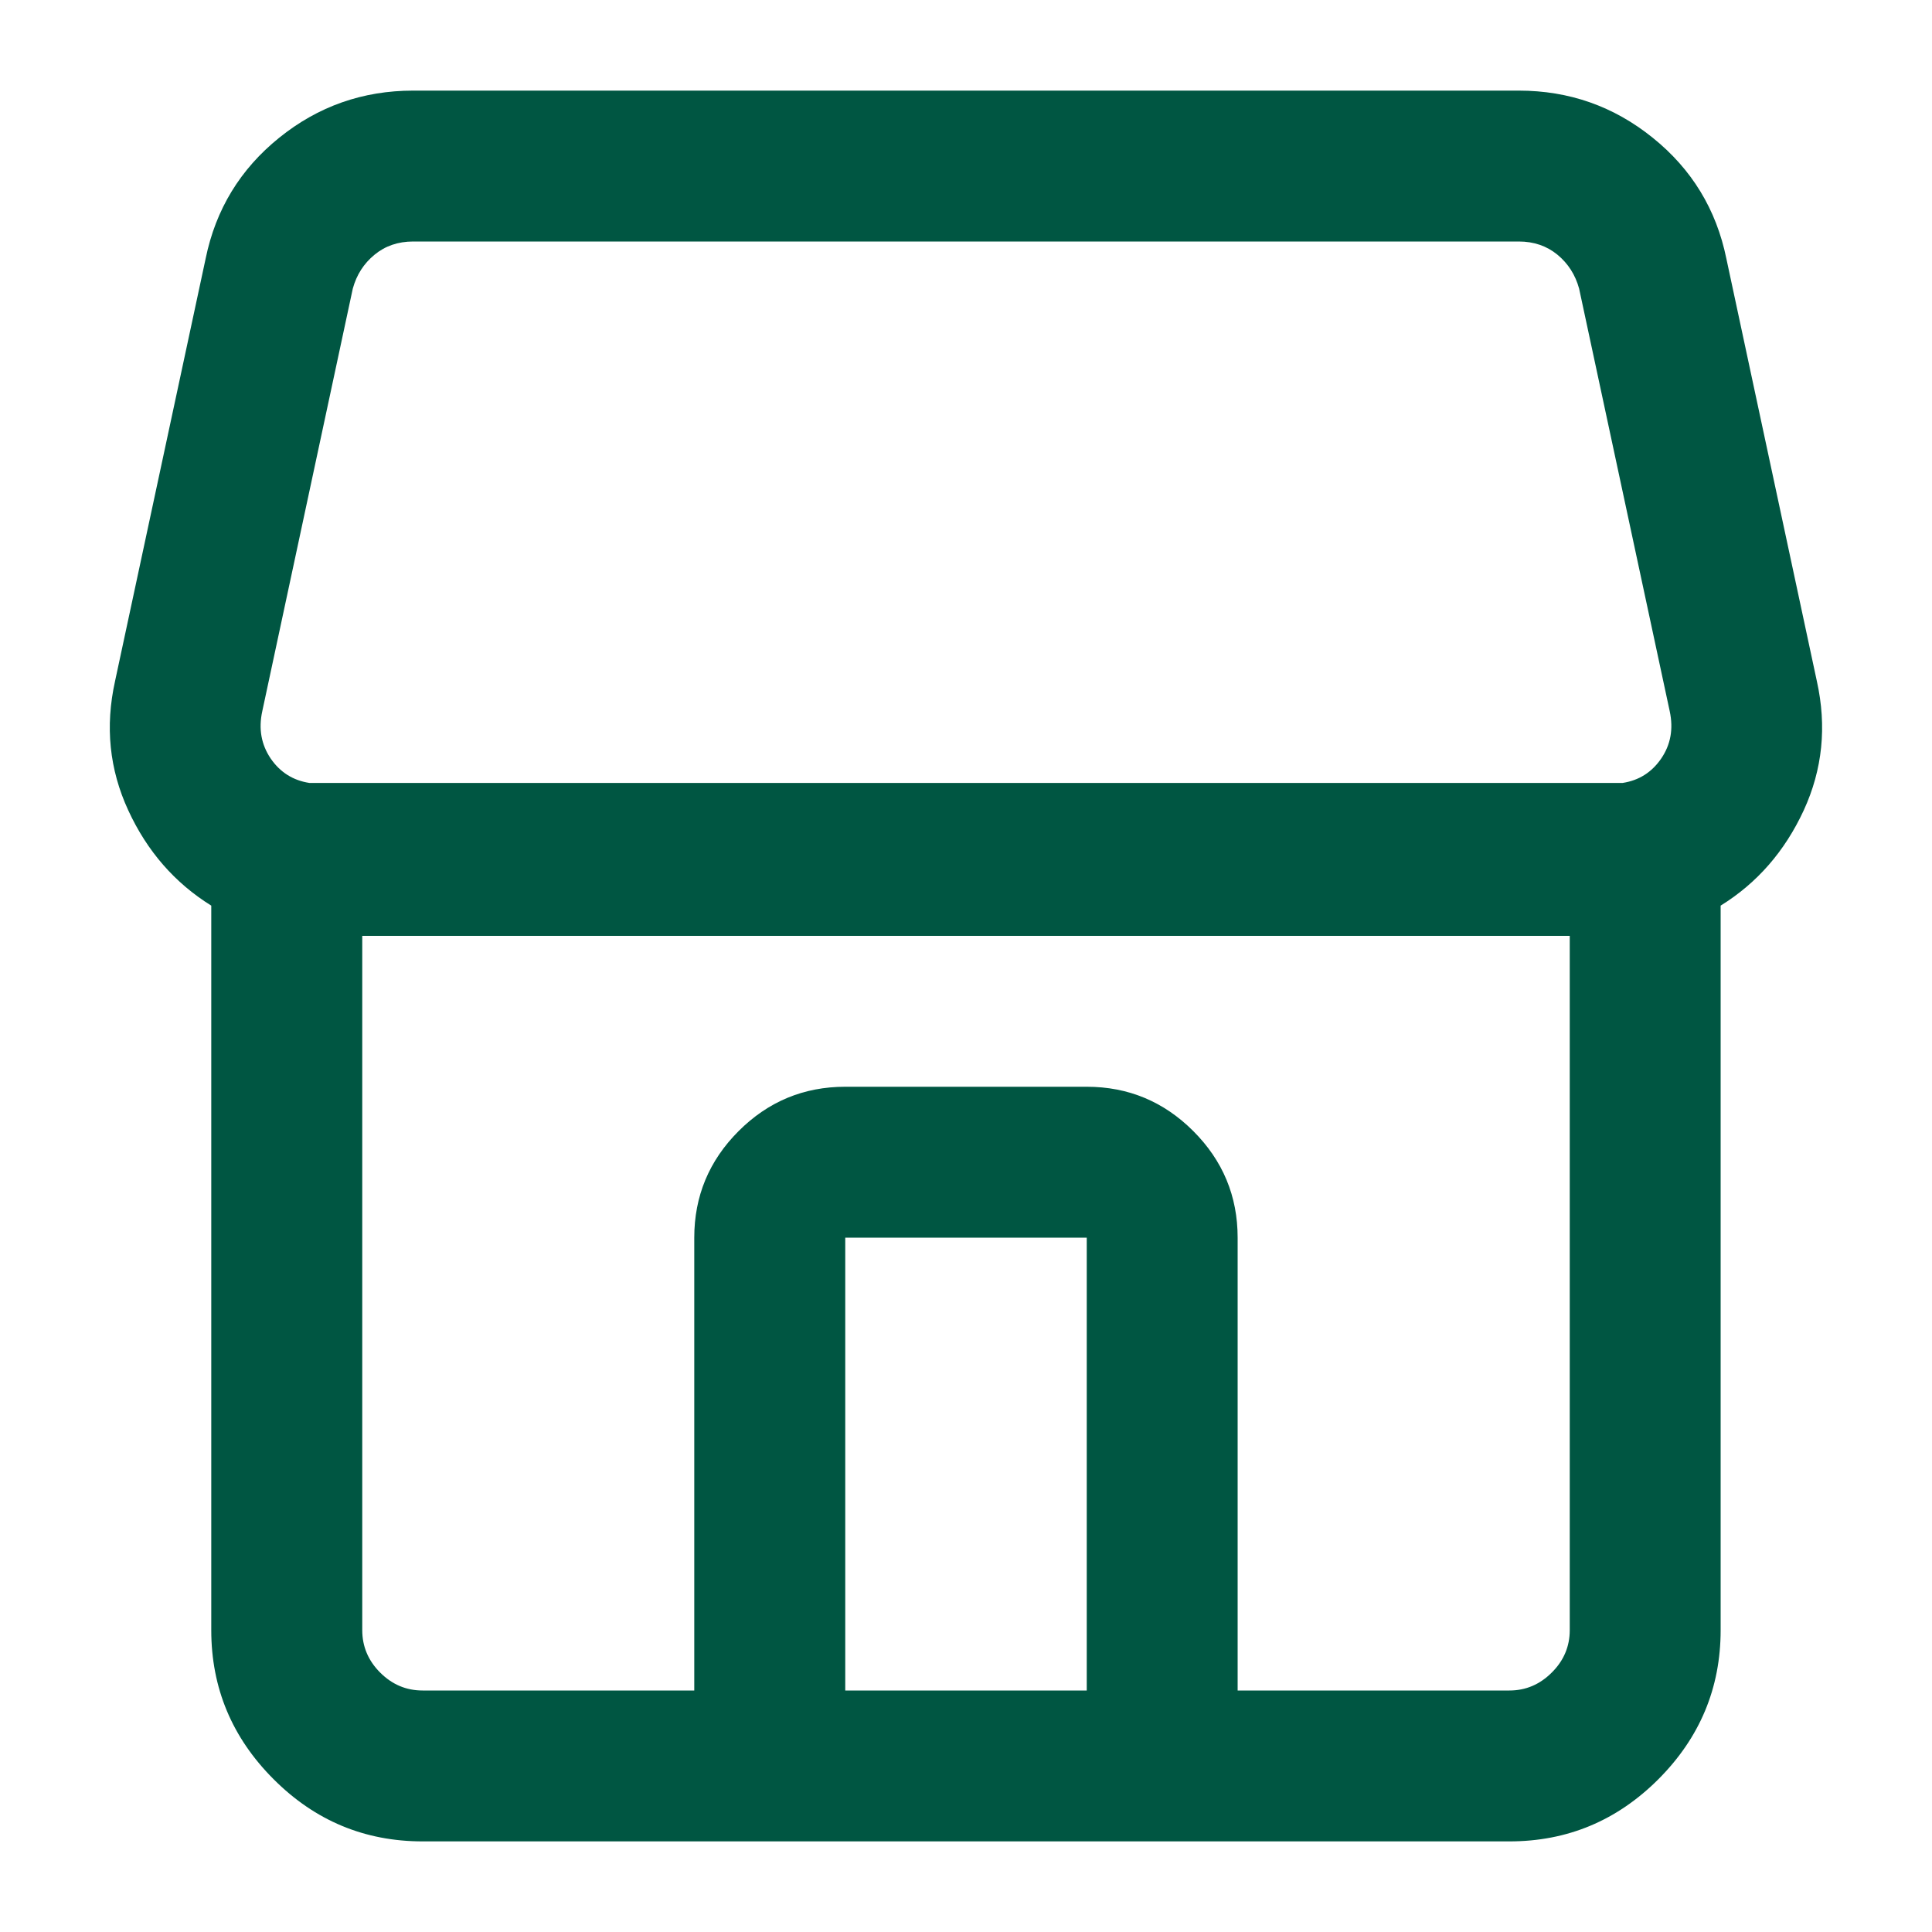 <?xml version="1.0" encoding="UTF-8"?> <svg xmlns="http://www.w3.org/2000/svg" width="20" height="20" viewBox="0 0 20 20" fill="none"><path d="M2.187 9.375V16.875C2.187 17.474 2.402 17.988 2.832 18.418C3.261 18.848 3.776 19.062 4.375 19.062H15.625C16.224 19.062 16.738 18.848 17.168 18.418C17.597 17.988 17.812 17.474 17.812 16.875V9.375C18.19 9.141 18.476 8.812 18.672 8.389C18.867 7.965 18.912 7.52 18.808 7.051L17.871 2.676C17.767 2.168 17.513 1.751 17.109 1.426C16.705 1.1 16.243 0.938 15.722 0.938H4.277C3.756 0.938 3.294 1.1 2.89 1.426C2.487 1.751 2.233 2.168 2.129 2.676L1.191 7.051C1.087 7.52 1.132 7.965 1.328 8.389C1.523 8.812 1.81 9.141 2.187 9.375ZM2.715 7.363L3.652 2.988C3.691 2.845 3.766 2.728 3.877 2.637C3.987 2.546 4.121 2.5 4.277 2.5H15.722C15.879 2.5 16.012 2.546 16.123 2.637C16.233 2.728 16.308 2.845 16.347 2.988L17.285 7.363C17.324 7.546 17.295 7.708 17.197 7.852C17.099 7.995 16.966 8.079 16.797 8.105H3.203C3.034 8.079 2.9 7.995 2.802 7.852C2.705 7.708 2.675 7.546 2.715 7.363ZM3.75 9.688H16.25V16.875C16.25 17.044 16.188 17.191 16.064 17.314C15.94 17.438 15.794 17.5 15.625 17.5H12.812V12.812C12.812 12.383 12.659 12.015 12.353 11.709C12.047 11.403 11.679 11.25 11.25 11.25H8.75C8.32 11.25 7.952 11.403 7.646 11.709C7.34 12.015 7.187 12.383 7.187 12.812V17.5H4.375C4.205 17.5 4.059 17.438 3.935 17.314C3.812 17.191 3.75 17.044 3.75 16.875V9.688ZM11.25 12.812V17.5H8.75V12.812H11.25Z" fill="#005642"></path></svg> 